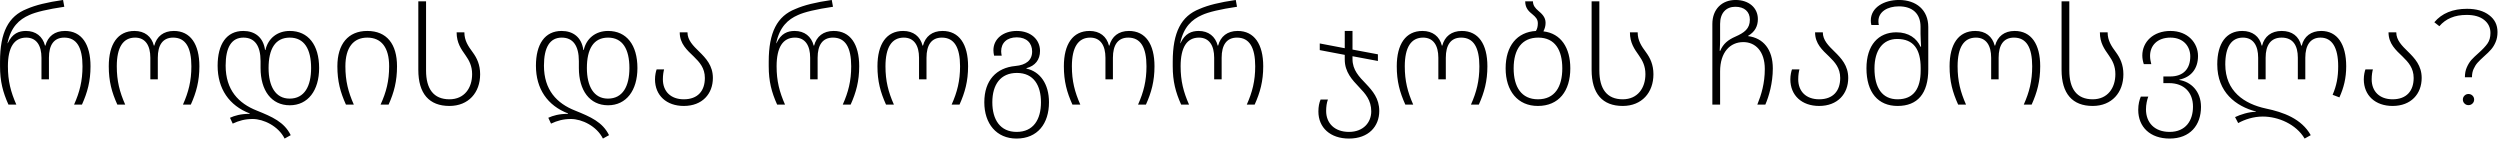 <?xml version="1.0" encoding="UTF-8"?> <svg xmlns="http://www.w3.org/2000/svg" width="276" height="16" viewBox="0 0 276 16" fill="none"><path d="M0.933 11.547C0.318 10.182 0.003 8.982 0.003 7.317V6.807C0.003 3.567 0.933 1.782 2.958 0.987C3.918 0.567 5.193 0.252 6.963 -0.003L7.098 0.747C5.268 1.017 3.933 1.332 3.228 1.662C2.133 2.142 1.203 2.967 0.828 4.767H0.858C1.368 3.672 2.103 3.417 2.868 3.417C3.948 3.417 4.713 4.017 4.968 5.037H5.013C5.283 4.017 6.033 3.417 7.173 3.417C9.003 3.417 9.993 4.872 9.993 7.317C9.993 8.967 9.648 10.212 9.048 11.547H8.178C8.793 10.167 9.108 8.937 9.108 7.317C9.108 5.232 8.463 4.152 7.098 4.152C5.943 4.152 5.403 4.977 5.403 6.372V8.757H4.578V6.372C4.578 5.037 4.038 4.152 2.898 4.152C1.563 4.152 0.873 5.232 0.873 7.317C0.873 8.952 1.188 10.152 1.803 11.547H0.933ZM12.953 11.547C12.338 10.182 12.008 8.982 12.008 7.317C12.008 4.872 12.998 3.417 14.842 3.417C15.967 3.417 16.733 4.017 16.988 5.037H17.032C17.302 4.017 18.052 3.417 19.192 3.417C21.023 3.417 22.012 4.872 22.012 7.317C22.012 8.967 21.668 10.212 21.067 11.547H20.198C20.812 10.167 21.128 8.937 21.128 7.317C21.128 5.232 20.483 4.152 19.117 4.152C17.962 4.152 17.422 4.977 17.422 6.372V8.757H16.598V6.372C16.598 5.037 16.058 4.152 14.918 4.152C13.582 4.152 12.893 5.232 12.893 7.317C12.893 8.952 13.207 10.152 13.822 11.547H12.953ZM31.421 15.297C30.731 13.917 29.096 13.137 27.896 13.137C27.056 13.137 26.396 13.317 25.691 13.647L25.391 13.002C25.916 12.762 26.576 12.567 27.566 12.567V12.522C25.301 11.652 24.026 9.807 24.026 7.257C24.026 4.887 25.001 3.417 26.861 3.417C28.106 3.417 29.066 4.092 29.261 5.517H29.306C29.591 4.242 30.611 3.417 31.991 3.417C34.031 3.417 35.231 4.962 35.231 7.512C35.231 9.987 34.001 11.622 31.991 11.622C29.951 11.622 28.766 9.972 28.766 7.512V6.747C28.766 5.052 28.121 4.152 26.876 4.152C25.556 4.152 24.911 5.232 24.911 7.242C24.911 9.942 26.336 11.412 28.346 12.207C30.056 12.897 31.376 13.467 32.096 14.922L31.421 15.297ZM31.976 10.887C33.611 10.887 34.346 9.522 34.346 7.512C34.346 5.427 33.596 4.152 31.991 4.152C30.371 4.152 29.651 5.427 29.651 7.512C29.651 9.507 30.401 10.887 31.976 10.887ZM38.191 11.547C37.576 10.182 37.246 8.982 37.246 7.317C37.246 4.872 38.431 3.417 40.546 3.417C42.706 3.417 43.831 4.872 43.831 7.317C43.831 8.967 43.501 10.212 42.901 11.547H42.016C42.646 10.167 42.961 8.937 42.961 7.317C42.961 5.247 42.106 4.152 40.546 4.152C39.016 4.152 38.131 5.247 38.131 7.317C38.131 8.952 38.446 10.152 39.061 11.547H38.191ZM49.617 11.697C47.382 11.697 46.182 10.347 46.182 7.707V0.147H47.037V7.782C47.037 9.807 47.862 10.962 49.617 10.962C51.267 10.962 52.122 9.717 52.122 8.187C52.122 7.272 51.792 6.672 51.402 6.117C50.907 5.412 50.412 4.737 50.412 3.567H51.267C51.267 4.482 51.687 5.097 52.197 5.787C52.647 6.402 53.007 7.137 53.007 8.202C53.007 10.212 51.732 11.697 49.617 11.697ZM66.562 15.297C65.872 13.917 64.237 13.137 63.037 13.137C62.197 13.137 61.537 13.317 60.832 13.647L60.532 13.002C61.057 12.762 61.717 12.567 62.707 12.567V12.522C60.442 11.652 59.167 9.807 59.167 7.257C59.167 4.887 60.142 3.417 62.002 3.417C63.247 3.417 64.207 4.092 64.402 5.517H64.447C64.732 4.242 65.752 3.417 67.132 3.417C69.172 3.417 70.372 4.962 70.372 7.512C70.372 9.987 69.142 11.622 67.132 11.622C65.092 11.622 63.907 9.972 63.907 7.512V6.747C63.907 5.052 63.262 4.152 62.017 4.152C60.697 4.152 60.052 5.232 60.052 7.242C60.052 9.942 61.477 11.412 63.487 12.207C65.197 12.897 66.517 13.467 67.237 14.922L66.562 15.297ZM67.117 10.887C68.752 10.887 69.487 9.522 69.487 7.512C69.487 5.427 68.737 4.152 67.132 4.152C65.512 4.152 64.792 5.427 64.792 7.512C64.792 9.507 65.542 10.887 67.117 10.887ZM75.492 11.697C73.587 11.697 72.312 10.542 72.312 8.757C72.312 8.292 72.417 7.872 72.492 7.662H73.317C73.257 7.872 73.182 8.262 73.182 8.757C73.182 10.092 74.052 10.962 75.492 10.962C77.037 10.962 77.817 10.032 77.817 8.607C77.817 7.512 77.232 6.867 76.602 6.252C75.852 5.532 75.042 4.827 75.042 3.567H75.897C75.897 4.437 76.527 5.052 77.187 5.697C77.937 6.432 78.702 7.242 78.702 8.607C78.702 10.362 77.532 11.697 75.492 11.697ZM85.796 11.547C85.181 10.182 84.867 8.982 84.867 7.317V6.807C84.867 3.567 85.796 1.782 87.822 0.987C88.781 0.567 90.056 0.252 91.826 -0.003L91.962 0.747C90.132 1.017 88.796 1.332 88.091 1.662C86.996 2.142 86.067 2.967 85.692 4.767H85.722C86.231 3.672 86.966 3.417 87.731 3.417C88.811 3.417 89.576 4.017 89.832 5.037H89.876C90.147 4.017 90.897 3.417 92.037 3.417C93.867 3.417 94.856 4.872 94.856 7.317C94.856 8.967 94.511 10.212 93.912 11.547H93.041C93.656 10.167 93.972 8.937 93.972 7.317C93.972 5.232 93.326 4.152 91.962 4.152C90.806 4.152 90.266 4.977 90.266 6.372V8.757H89.442V6.372C89.442 5.037 88.901 4.152 87.761 4.152C86.427 4.152 85.737 5.232 85.737 7.317C85.737 8.952 86.052 10.152 86.666 11.547H85.796ZM97.816 11.547C97.201 10.182 96.871 8.982 96.871 7.317C96.871 4.872 97.861 3.417 99.706 3.417C100.831 3.417 101.596 4.017 101.851 5.037H101.896C102.166 4.017 102.916 3.417 104.056 3.417C105.886 3.417 106.876 4.872 106.876 7.317C106.876 8.967 106.531 10.212 105.931 11.547H105.061C105.676 10.167 105.991 8.937 105.991 7.317C105.991 5.232 105.346 4.152 103.981 4.152C102.826 4.152 102.286 4.977 102.286 6.372V8.757H101.461V6.372C101.461 5.037 100.921 4.152 99.781 4.152C98.446 4.152 97.756 5.232 97.756 7.317C97.756 8.952 98.071 10.152 98.686 11.547H97.816ZM112.223 15.297C110.018 15.297 108.668 13.662 108.668 11.292C108.668 8.862 110.003 7.482 112.088 7.287C113.273 7.182 113.948 6.657 113.948 5.682C113.948 4.767 113.348 4.122 112.253 4.122C111.158 4.122 110.528 4.737 110.528 5.667C110.528 5.817 110.558 5.982 110.588 6.147H109.748C109.703 5.937 109.673 5.742 109.673 5.547C109.673 4.302 110.738 3.417 112.253 3.417C113.813 3.417 114.818 4.377 114.818 5.622C114.818 6.582 114.293 7.272 113.318 7.527V7.572C114.833 7.902 115.808 9.267 115.808 11.292C115.808 13.647 114.548 15.297 112.223 15.297ZM112.238 14.562C114.098 14.562 114.923 13.182 114.923 11.292C114.923 9.462 114.143 8.052 112.268 8.052C110.468 8.052 109.553 9.327 109.553 11.292C109.553 13.197 110.408 14.562 112.238 14.562ZM118.396 11.547C117.781 10.182 117.451 8.982 117.451 7.317C117.451 4.872 118.441 3.417 120.286 3.417C121.411 3.417 122.176 4.017 122.431 5.037H122.476C122.746 4.017 123.496 3.417 124.636 3.417C126.466 3.417 127.456 4.872 127.456 7.317C127.456 8.967 127.111 10.212 126.511 11.547H125.641C126.256 10.167 126.571 8.937 126.571 7.317C126.571 5.232 125.926 4.152 124.561 4.152C123.406 4.152 122.866 4.977 122.866 6.372V8.757H122.041V6.372C122.041 5.037 121.501 4.152 120.361 4.152C119.026 4.152 118.336 5.232 118.336 7.317C118.336 8.952 118.651 10.152 119.266 11.547H118.396ZM130.4 11.547C129.785 10.182 129.47 8.982 129.47 7.317V6.807C129.47 3.567 130.4 1.782 132.425 0.987C133.385 0.567 134.66 0.252 136.43 -0.003L136.565 0.747C134.735 1.017 133.4 1.332 132.695 1.662C131.6 2.142 130.67 2.967 130.295 4.767H130.325C130.835 3.672 131.57 3.417 132.335 3.417C133.415 3.417 134.18 4.017 134.435 5.037H134.48C134.75 4.017 135.5 3.417 136.64 3.417C138.47 3.417 139.46 4.872 139.46 7.317C139.46 8.967 139.115 10.212 138.515 11.547H137.645C138.26 10.167 138.575 8.937 138.575 7.317C138.575 5.232 137.93 4.152 136.565 4.152C135.41 4.152 134.87 4.977 134.87 6.372V8.757H134.045V6.372C134.045 5.037 133.505 4.152 132.365 4.152C131.03 4.152 130.34 5.232 130.34 7.317C130.34 8.952 130.655 10.152 131.27 11.547H130.4ZM149.316 6.522C149.316 7.737 150.051 8.472 150.801 9.252C151.536 10.032 152.271 10.872 152.271 12.252C152.271 13.947 151.101 15.297 148.926 15.297C146.871 15.297 145.551 14.097 145.551 12.312C145.551 11.757 145.641 11.352 145.791 10.992H146.601C146.466 11.337 146.406 11.802 146.406 12.252C146.406 13.587 147.321 14.562 148.926 14.562C150.516 14.562 151.386 13.512 151.386 12.297C151.386 11.067 150.741 10.347 150.051 9.627C149.286 8.817 148.461 7.962 148.461 6.567V6.057L145.701 5.532V4.797L148.461 5.322V3.417H149.316V5.472L152.121 5.997V6.732L149.316 6.207V6.522ZM155.148 11.547C154.533 10.182 154.203 8.982 154.203 7.317C154.203 4.872 155.193 3.417 157.038 3.417C158.163 3.417 158.928 4.017 159.183 5.037H159.228C159.498 4.017 160.248 3.417 161.388 3.417C163.218 3.417 164.208 4.872 164.208 7.317C164.208 8.967 163.863 10.212 163.263 11.547H162.393C163.008 10.167 163.323 8.937 163.323 7.317C163.323 5.232 162.678 4.152 161.313 4.152C160.158 4.152 159.618 4.977 159.618 6.372V8.757H158.793V6.372C158.793 5.037 158.253 4.152 157.113 4.152C155.778 4.152 155.088 5.232 155.088 7.317C155.088 8.952 155.403 10.152 156.018 11.547H155.148ZM170.392 3.462C172.342 3.687 173.362 5.292 173.362 7.542C173.362 10.047 172.102 11.697 169.777 11.697C167.572 11.697 166.222 10.062 166.222 7.542C166.222 5.067 167.482 3.537 169.567 3.417C169.717 3.177 169.777 2.892 169.777 2.562C169.777 2.112 169.507 1.857 169.207 1.602C168.817 1.287 168.382 0.927 168.382 0.147H169.237C169.237 0.612 169.507 0.912 169.822 1.182C170.212 1.512 170.632 1.887 170.632 2.517C170.632 2.877 170.542 3.162 170.392 3.462ZM169.792 10.962C171.652 10.962 172.477 9.582 172.477 7.542C172.477 5.562 171.697 4.152 169.822 4.152C168.022 4.152 167.107 5.427 167.107 7.542C167.107 9.597 167.962 10.962 169.792 10.962ZM179.149 11.697C176.914 11.697 175.714 10.347 175.714 7.707V0.147H176.569V7.782C176.569 9.807 177.394 10.962 179.149 10.962C180.799 10.962 181.654 9.717 181.654 8.187C181.654 7.272 181.324 6.672 180.934 6.117C180.439 5.412 179.944 4.737 179.944 3.567H180.799C180.799 4.482 181.219 5.097 181.729 5.787C182.179 6.402 182.539 7.137 182.539 8.202C182.539 10.212 181.264 11.697 179.149 11.697ZM189.044 11.547V2.652C189.044 1.002 190.109 -0.003 191.609 -0.003C193.049 -0.003 194.069 0.837 194.069 2.112C194.069 2.892 193.739 3.522 192.989 3.957V3.987C194.654 4.197 195.719 5.442 195.719 7.557C195.719 9.177 195.284 10.647 194.894 11.547H194.009C194.459 10.437 194.834 9.192 194.834 7.617C194.834 5.667 193.799 4.647 192.464 4.647C190.994 4.647 189.899 5.772 189.899 7.887V11.547H189.044ZM189.854 5.607H189.914C190.244 4.827 190.769 4.407 191.579 4.047C192.569 3.612 193.184 3.177 193.184 2.172C193.184 1.287 192.584 0.747 191.579 0.747C190.574 0.747 189.899 1.422 189.899 2.637V4.437C189.899 4.812 189.884 5.052 189.854 5.607ZM200.834 11.697C198.929 11.697 197.654 10.542 197.654 8.757C197.654 8.292 197.759 7.872 197.834 7.662H198.659C198.599 7.872 198.524 8.262 198.524 8.757C198.524 10.092 199.394 10.962 200.834 10.962C202.379 10.962 203.159 10.032 203.159 8.607C203.159 7.512 202.574 6.867 201.944 6.252C201.194 5.532 200.384 4.827 200.384 3.567H201.239C201.239 4.437 201.869 5.052 202.529 5.697C203.279 6.432 204.044 7.242 204.044 8.607C204.044 10.362 202.874 11.697 200.834 11.697ZM209.492 11.697C207.347 11.697 206.057 10.212 206.057 7.542C206.057 4.977 207.377 3.567 209.357 3.567C210.737 3.567 211.607 4.242 212.027 5.157H212.087C212.072 4.797 212.027 4.152 212.027 3.747V2.952C212.027 1.497 211.127 0.702 209.642 0.702C208.367 0.702 207.377 1.302 207.377 2.337C207.377 2.487 207.392 2.622 207.422 2.757H206.597C206.552 2.577 206.537 2.427 206.537 2.262C206.537 0.807 208.022 -0.003 209.642 -0.003C211.547 -0.003 212.882 1.092 212.882 2.982V7.647C212.882 10.347 211.682 11.697 209.492 11.697ZM209.492 10.962C211.247 10.962 212.042 9.807 212.042 7.782V7.512C212.042 5.457 211.277 4.302 209.447 4.302C207.872 4.302 206.942 5.532 206.942 7.557C206.942 9.717 207.812 10.962 209.492 10.962ZM216.179 11.547C215.564 10.182 215.234 8.982 215.234 7.317C215.234 4.872 216.224 3.417 218.069 3.417C219.194 3.417 219.959 4.017 220.214 5.037H220.259C220.529 4.017 221.279 3.417 222.419 3.417C224.249 3.417 225.239 4.872 225.239 7.317C225.239 8.967 224.894 10.212 224.294 11.547H223.424C224.039 10.167 224.354 8.937 224.354 7.317C224.354 5.232 223.709 4.152 222.344 4.152C221.189 4.152 220.649 4.977 220.649 6.372V8.757H219.824V6.372C219.824 5.037 219.284 4.152 218.144 4.152C216.809 4.152 216.119 5.232 216.119 7.317C216.119 8.952 216.434 10.152 217.049 11.547H216.179ZM231.032 11.697C228.797 11.697 227.597 10.347 227.597 7.707V0.147H228.452V7.782C228.452 9.807 229.277 10.962 231.032 10.962C232.682 10.962 233.537 9.717 233.537 8.187C233.537 7.272 233.207 6.672 232.817 6.117C232.322 5.412 231.827 4.737 231.827 3.567H232.682C232.682 4.482 233.102 5.097 233.612 5.787C234.062 6.402 234.422 7.137 234.422 8.202C234.422 10.212 233.147 11.697 231.032 11.697ZM239.526 15.297C237.381 15.297 236.061 14.022 236.061 12.132C236.061 11.502 236.196 11.022 236.346 10.662H237.171C237.036 11.007 236.916 11.547 236.916 12.072C236.916 13.512 237.831 14.562 239.526 14.562C241.311 14.562 242.106 13.302 242.106 11.772C242.106 10.197 241.116 9.177 239.466 9.177H238.836V8.442H239.586C241.071 8.442 241.806 7.572 241.806 6.222C241.806 5.142 241.071 4.152 239.616 4.152C238.176 4.152 237.366 5.022 237.366 6.177C237.366 6.507 237.441 6.837 237.501 7.077H236.676C236.586 6.822 236.511 6.462 236.511 6.132C236.511 4.632 237.711 3.417 239.616 3.417C241.551 3.417 242.661 4.752 242.661 6.177C242.661 7.632 241.851 8.532 240.606 8.787V8.832C241.851 9.027 242.991 10.047 242.991 11.802C242.991 13.812 241.791 15.297 239.526 15.297ZM254.431 15.297C253.486 13.707 251.521 12.867 249.811 12.867C248.791 12.867 247.831 13.182 247.096 13.587L246.751 12.927C247.351 12.642 248.281 12.342 249.061 12.342V12.312C246.841 11.727 244.786 10.197 244.786 7.107C244.786 4.797 245.776 3.417 247.546 3.417C248.671 3.417 249.451 4.017 249.691 5.037H249.736C249.991 4.017 250.756 3.417 251.896 3.417C253.066 3.417 253.801 4.017 254.056 5.037H254.116C254.356 4.017 255.151 3.417 256.261 3.417C258.031 3.417 259.021 4.872 259.021 7.317C259.021 8.637 258.751 9.687 258.271 10.752L257.521 10.467C257.956 9.462 258.136 8.517 258.136 7.317C258.136 5.232 257.446 4.152 256.186 4.152C255.076 4.152 254.506 4.977 254.506 6.372V8.757H253.681V6.372C253.681 5.037 253.156 4.152 251.896 4.152C250.696 4.152 250.126 4.977 250.126 6.372V8.757H249.301V6.372C249.301 5.037 248.761 4.152 247.621 4.152C246.361 4.152 245.671 5.157 245.671 7.107C245.671 10.077 247.771 11.472 250.156 11.982C252.091 12.387 254.086 13.107 255.106 14.922L254.431 15.297ZM264.143 11.697C262.238 11.697 260.963 10.542 260.963 8.757C260.963 8.292 261.068 7.872 261.143 7.662H261.968C261.908 7.872 261.833 8.262 261.833 8.757C261.833 10.092 262.703 10.962 264.143 10.962C265.688 10.962 266.468 10.032 266.468 8.607C266.468 7.512 265.883 6.867 265.253 6.252C264.503 5.532 263.693 4.827 263.693 3.567H264.548C264.548 4.437 265.178 5.052 265.838 5.697C266.588 6.432 267.353 7.242 267.353 8.607C267.353 10.362 266.183 11.697 264.143 11.697ZM272.125 8.532C272.125 8.112 272.195 7.747 272.335 7.437C272.475 7.117 272.64 6.847 272.83 6.627C273.03 6.407 273.295 6.152 273.625 5.862C274.075 5.462 274.405 5.112 274.615 4.812C274.835 4.502 274.945 4.112 274.945 3.642C274.945 3.052 274.715 2.572 274.255 2.202C273.795 1.832 273.15 1.647 272.32 1.647C271.65 1.647 271.07 1.752 270.58 1.962C270.09 2.162 269.665 2.472 269.305 2.892L268.75 2.457C269.58 1.467 270.785 0.972 272.365 0.972C273.385 0.972 274.2 1.207 274.81 1.677C275.42 2.137 275.725 2.757 275.725 3.537C275.725 3.957 275.655 4.327 275.515 4.647C275.385 4.957 275.22 5.227 275.02 5.457C274.83 5.677 274.57 5.932 274.24 6.222C273.93 6.502 273.69 6.737 273.52 6.927C273.35 7.117 273.205 7.347 273.085 7.617C272.965 7.877 272.905 8.182 272.905 8.532H272.125ZM272.515 11.607C272.345 11.607 272.2 11.547 272.08 11.427C271.96 11.307 271.9 11.162 271.9 10.992C271.9 10.822 271.96 10.677 272.08 10.557C272.2 10.437 272.345 10.377 272.515 10.377C272.695 10.377 272.845 10.437 272.965 10.557C273.085 10.677 273.145 10.822 273.145 10.992C273.145 11.162 273.085 11.307 272.965 11.427C272.845 11.547 272.695 11.607 272.515 11.607Z" fill="black"></path></svg> 